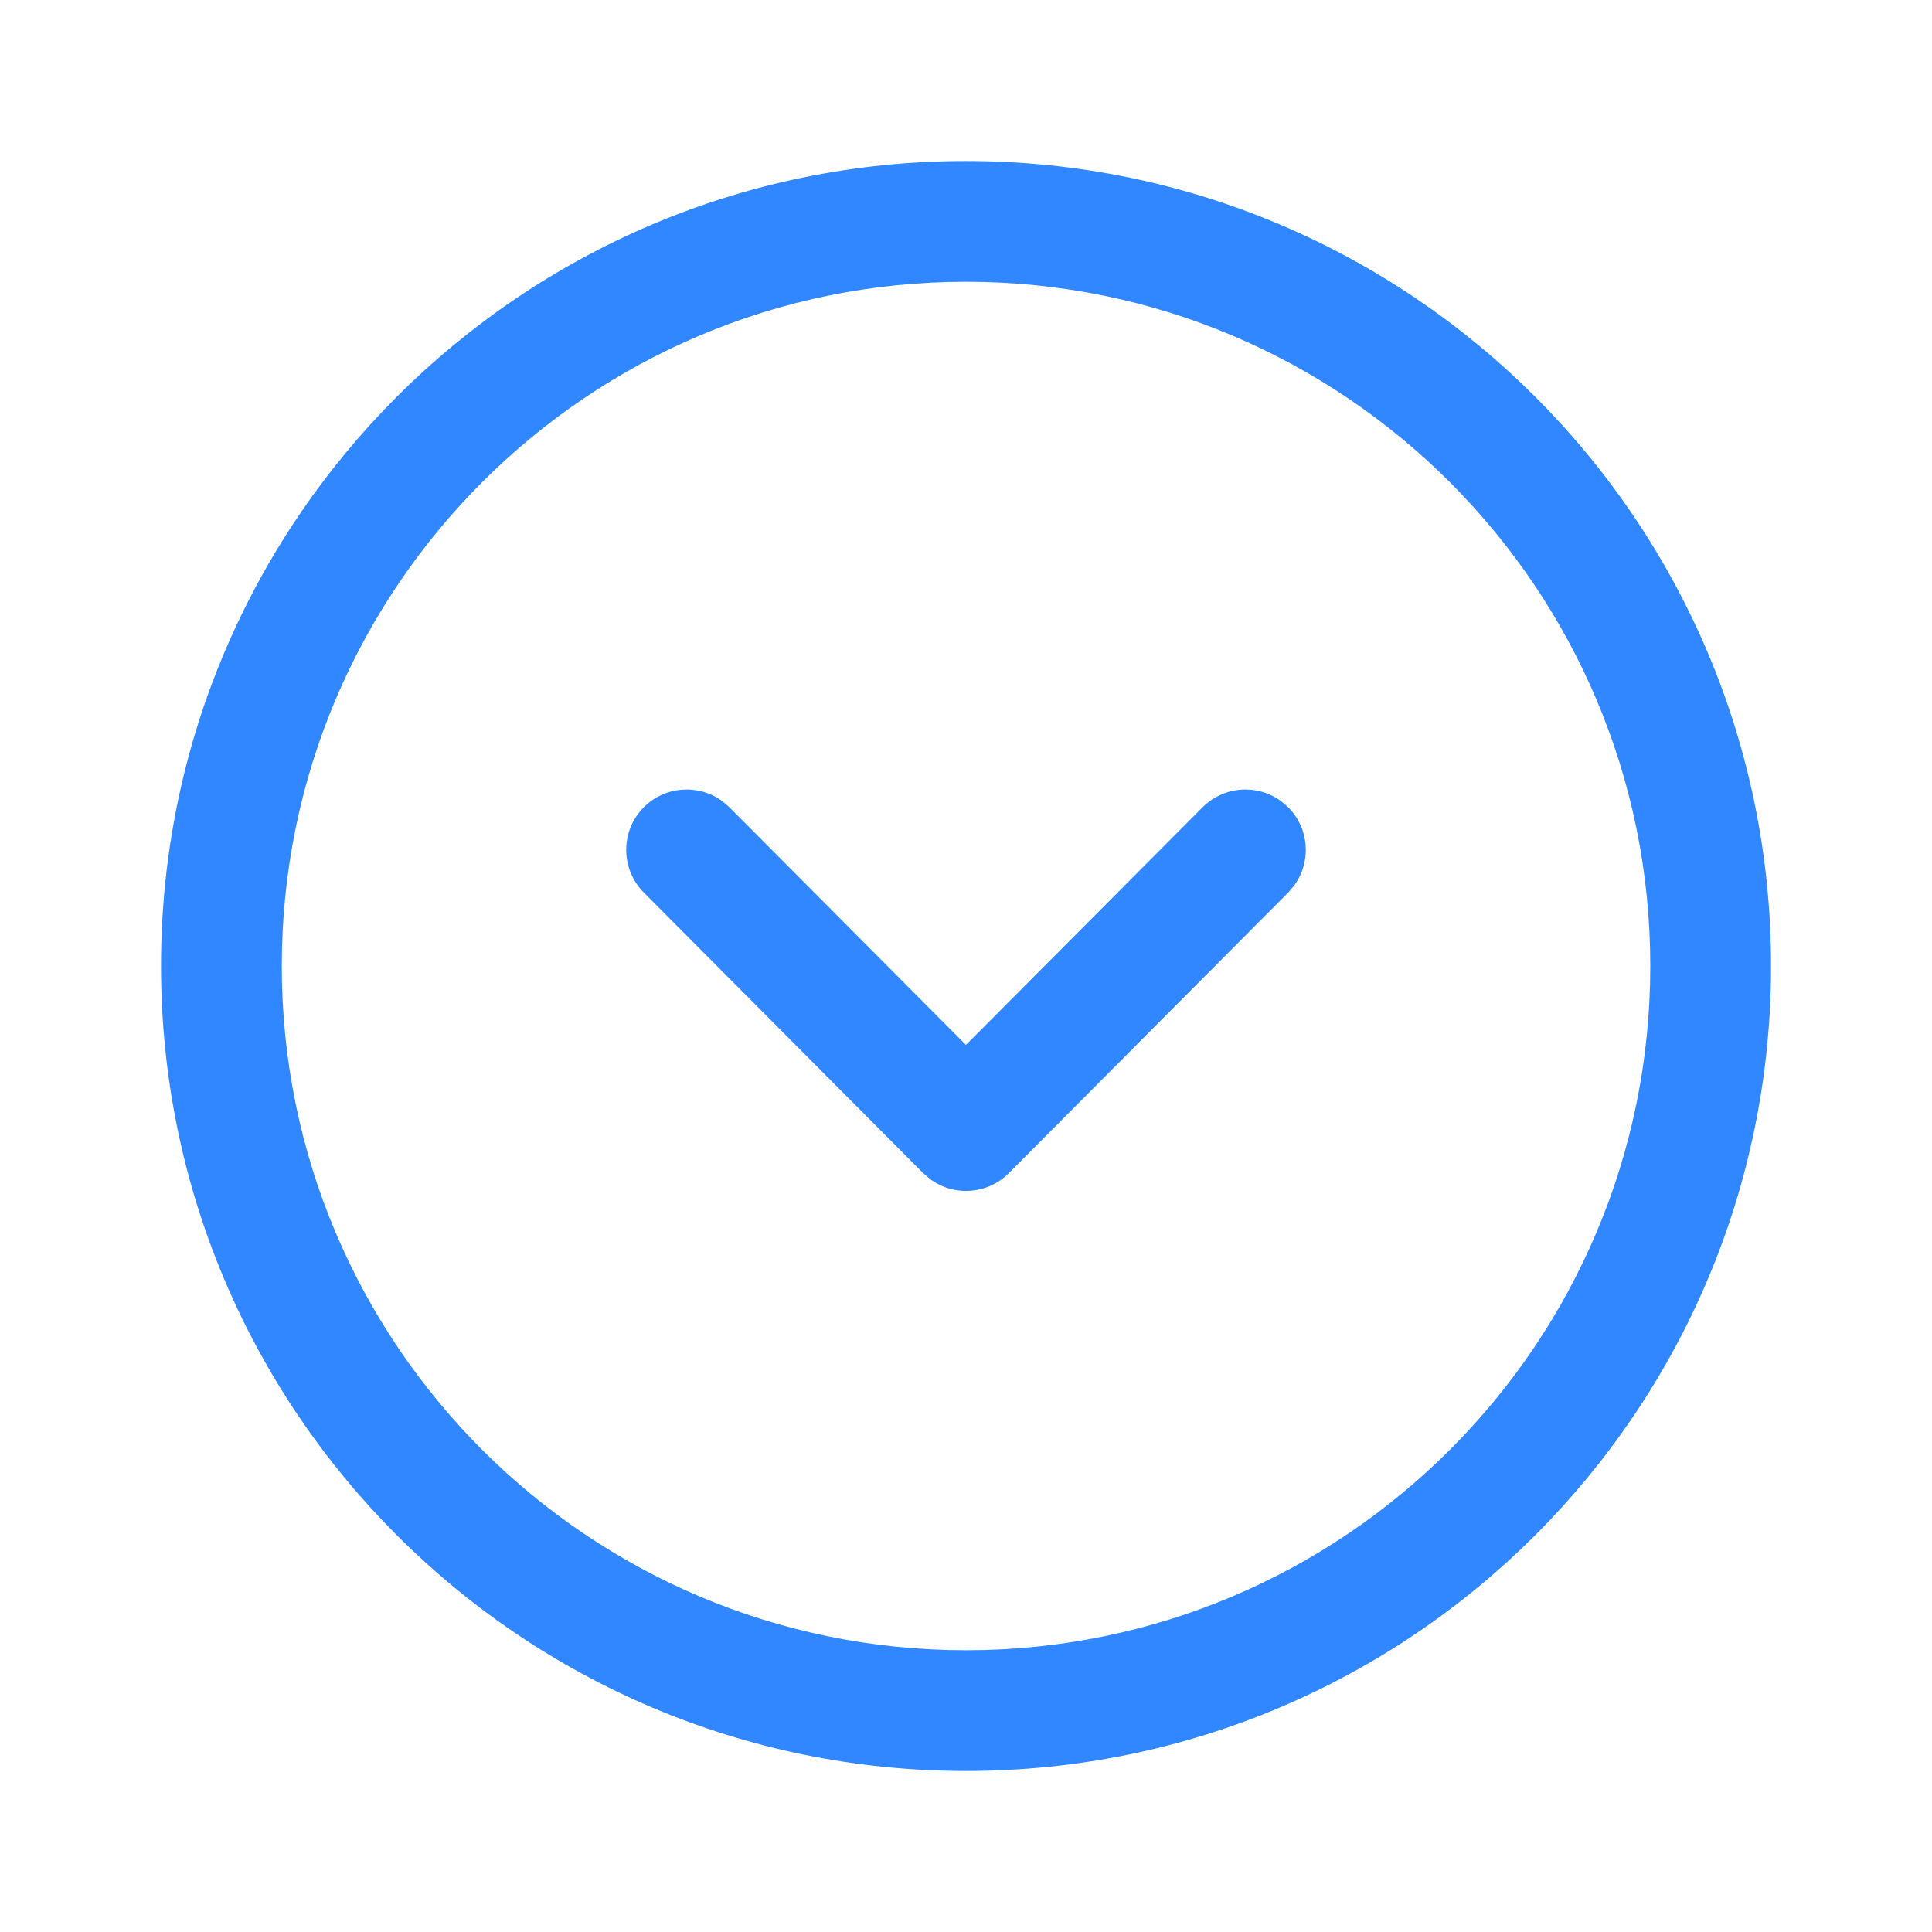 <svg width="32" height="32" viewBox="0 0 32 32" fill="none" xmlns="http://www.w3.org/2000/svg">
<g id="Navigation">
<g id="Arrow - Down Circle">
<path id="Arrow - Down Circle_2" fill-rule="evenodd" clip-rule="evenodd" d="M16 2.667C8.636 2.667 2.667 8.637 2.667 16C2.667 23.363 8.636 29.333 16 29.333C23.363 29.333 29.334 23.363 29.334 16C29.334 8.637 23.363 2.667 16 2.667ZM16 4.667C22.259 4.667 27.334 9.742 27.334 16C27.334 22.259 22.259 27.333 16 27.333C9.741 27.333 4.667 22.259 4.667 16C4.667 9.741 9.741 4.667 16 4.667ZM11.969 13.274C11.578 12.983 11.022 13.014 10.666 13.368C10.275 13.758 10.274 14.391 10.663 14.783L15.291 19.431L15.404 19.528C15.796 19.82 16.353 19.788 16.709 19.431L21.337 14.783L21.433 14.67C21.723 14.278 21.689 13.723 21.334 13.368L21.221 13.272C20.829 12.982 20.274 13.016 19.919 13.371L15.999 17.307L12.081 13.371L11.969 13.274Z" fill="#3087FF"/>
</g>
</g>
</svg>

